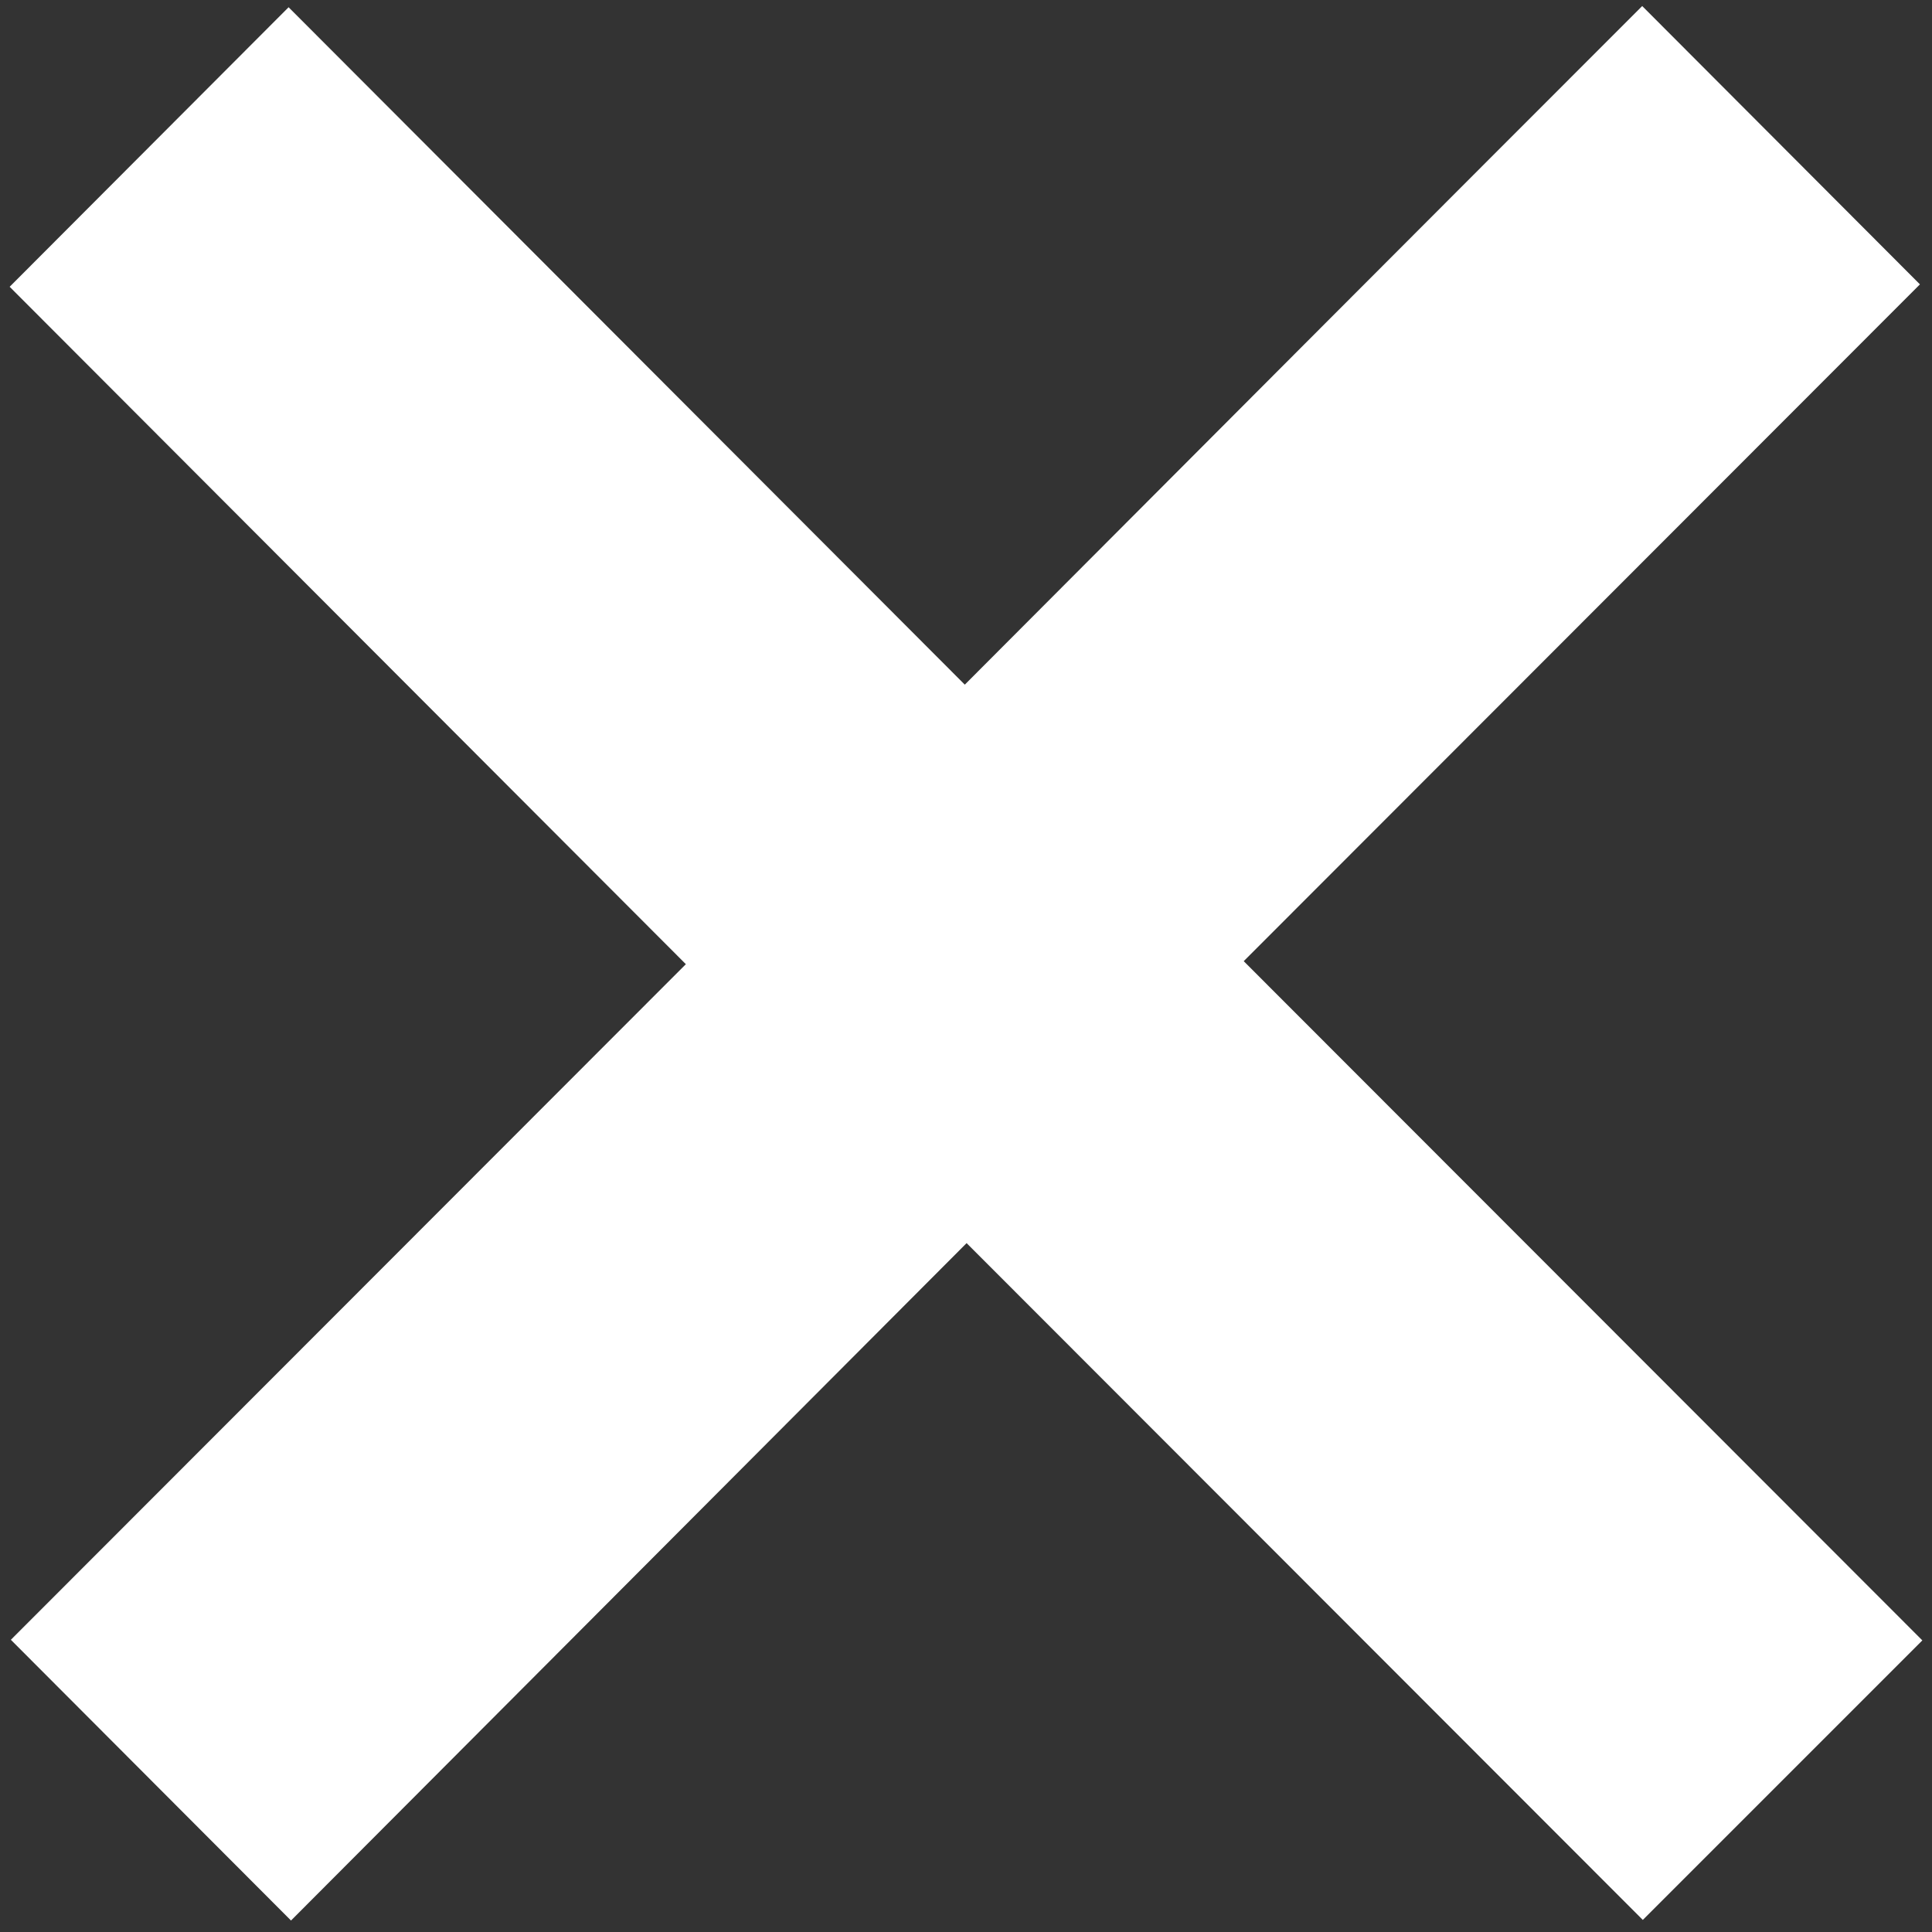 <?xml version="1.0" encoding="UTF-8"?>
<svg xmlns="http://www.w3.org/2000/svg" id="a" viewBox="0 0 32 32" width="25" height="25">
  <rect x="0" y="0" width="32" height="32" fill="#333333" stroke="none"/>
  <defs>
    <style>.c{fill:#fff;}</style>
  </defs>
  <g id="b">
    <path class="c" d="M11.36,15.97L.16,4.75,4.78,.12,15.98,11.34C19.74,7.57,23.47,3.83,27.2,.1l4.6,4.61-11.2,11.21,11.24,11.25-4.63,4.63-11.2-11.21L4.82,31.81,.18,27.16,11.36,15.97Z"/>
  </g>
</svg>
